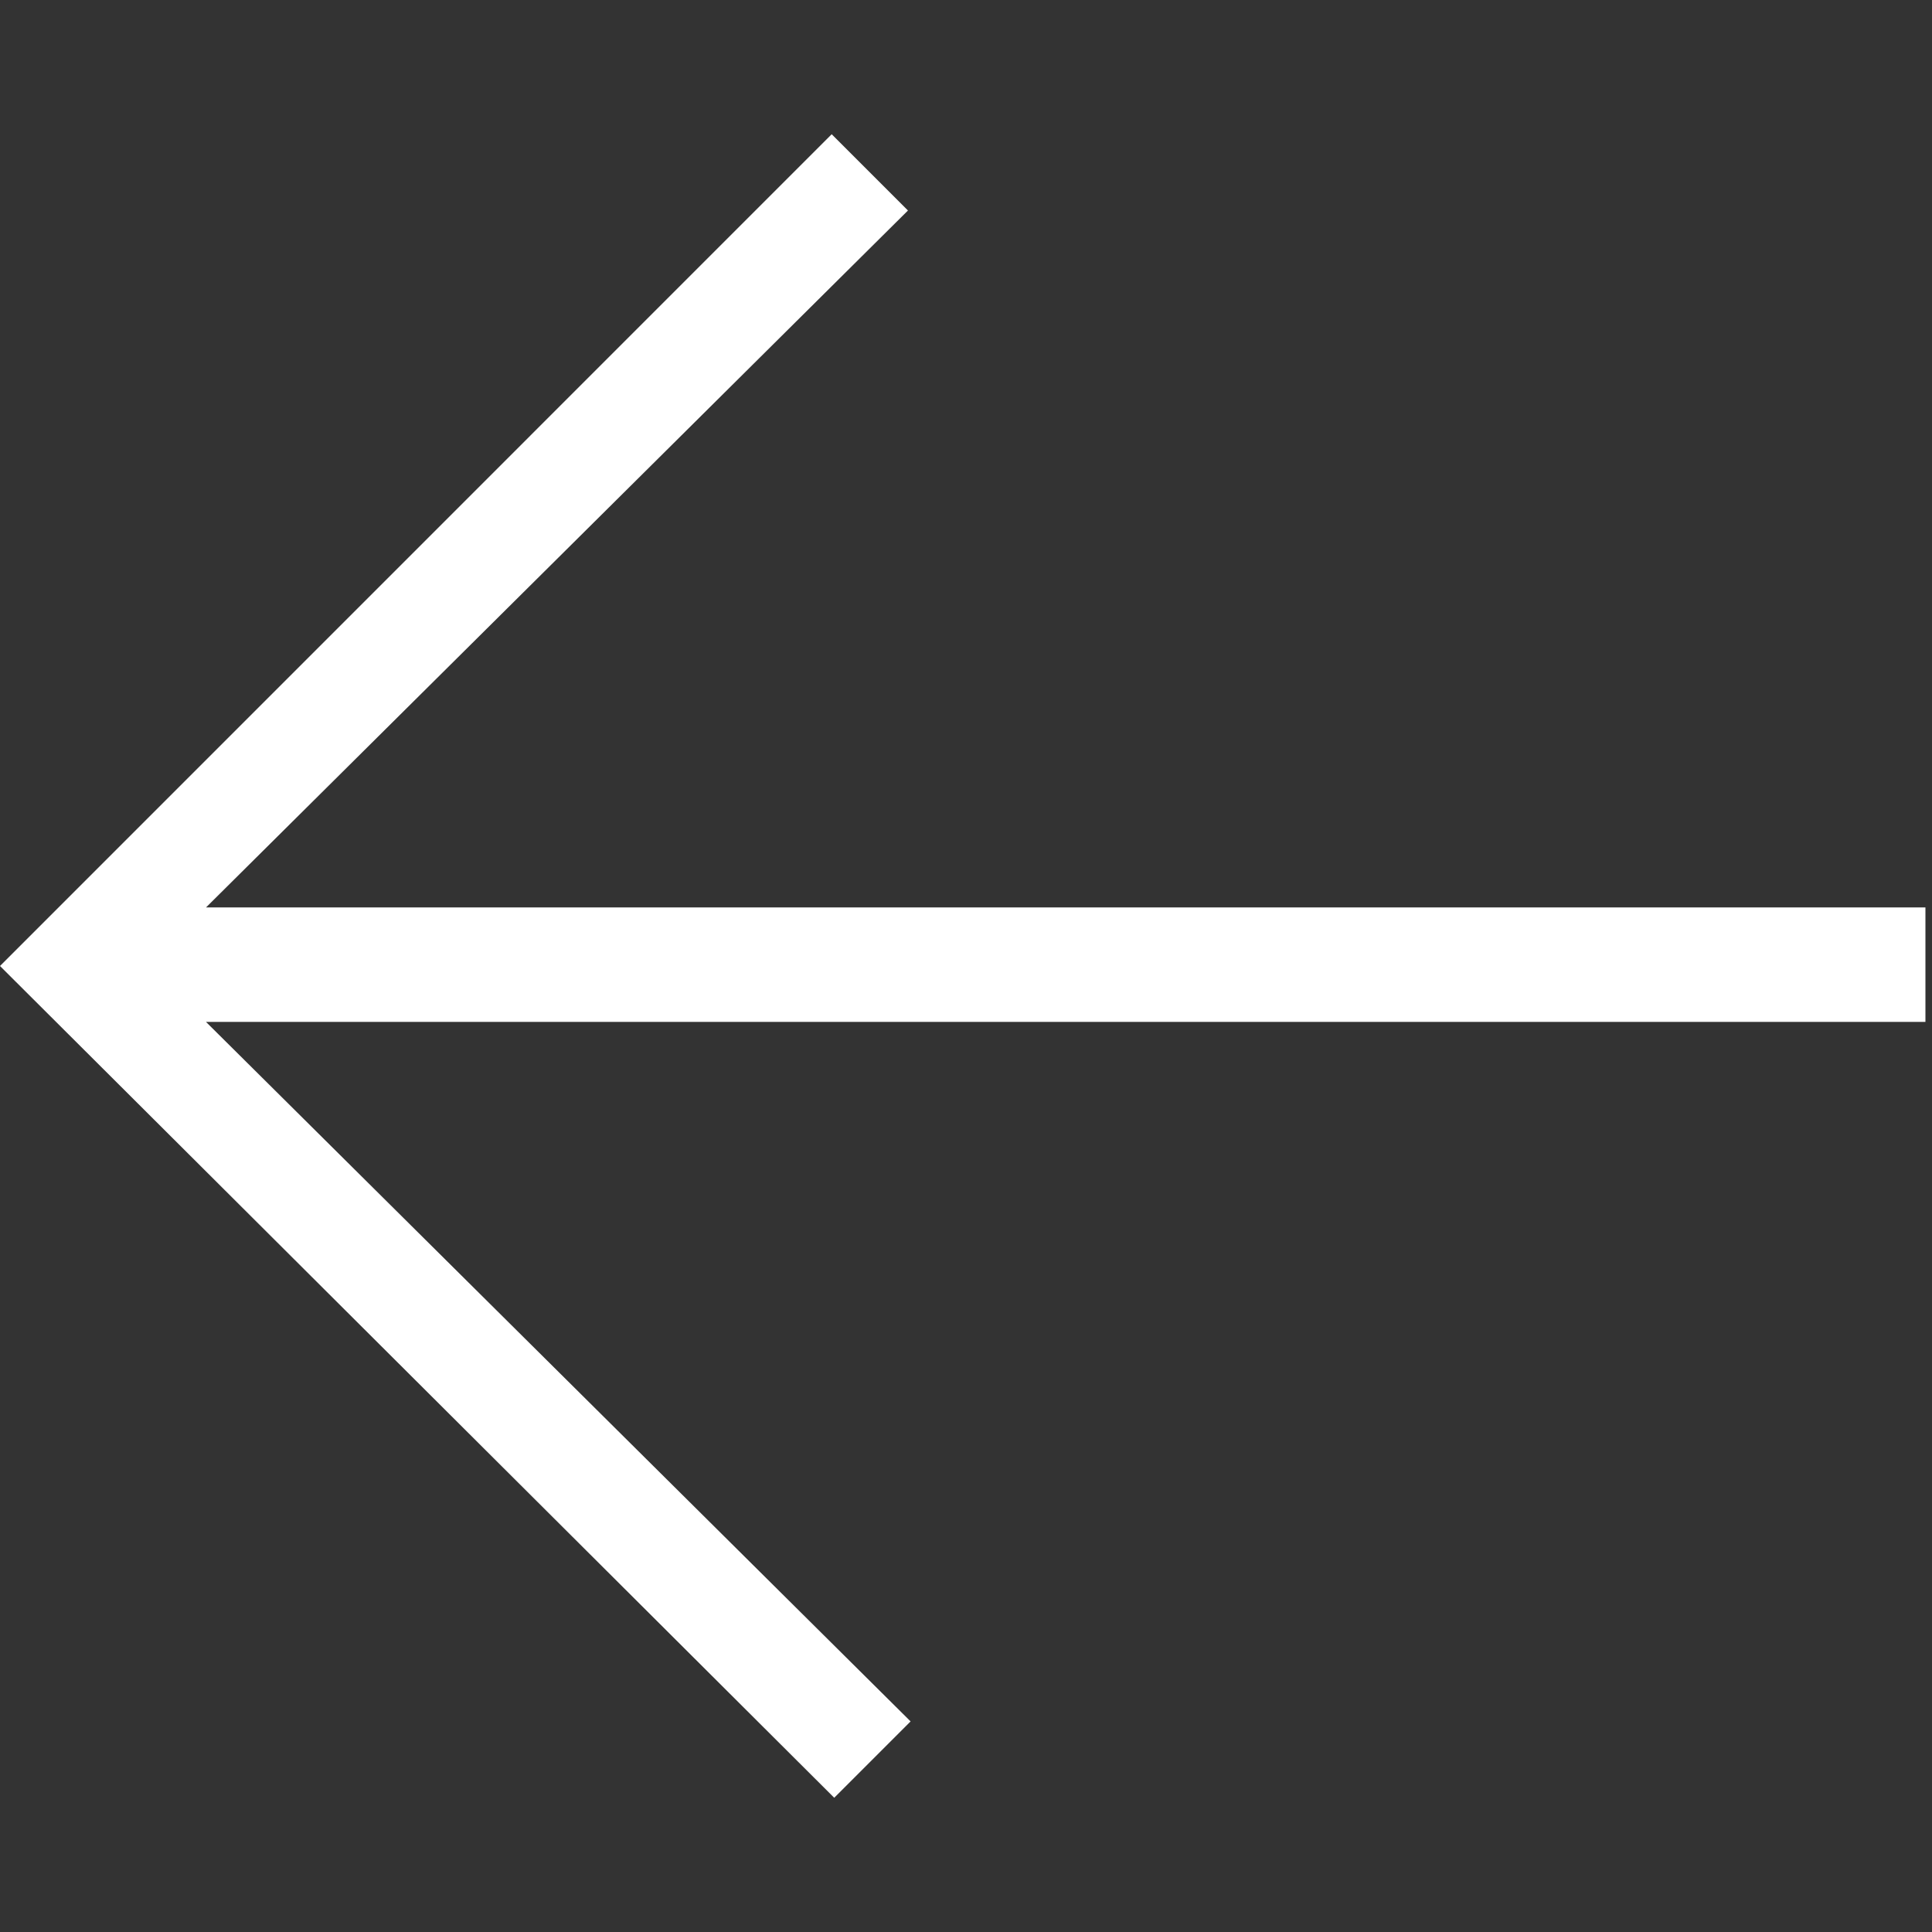<?xml version="1.0" encoding="utf-8"?>
<!DOCTYPE svg PUBLIC "-//W3C//DTD SVG 1.1//EN" "http://www.w3.org/Graphics/SVG/1.1/DTD/svg11.dtd">
<svg version="1.1" xmlns="http://www.w3.org/2000/svg" xmlns:xlink="http://www.w3.org/1999/xlink" x="0px" y="0px" width="25px"
	 height="25px" viewBox="0 0 25 25" enable-background="new 0 0 25 25" xml:space="preserve">
	<rect x="0" y="0" width="25" height="25" fill="#333333" stroke="none"/>
	<path fill="#FFFFFF" d="M2.666,13.224l9.117,9.051l-0.988,0.988L0,12.5L10.762,1.737l0.987,0.987l-9.083,9.018h22.249v1.481H2.666z"/>
</svg>
